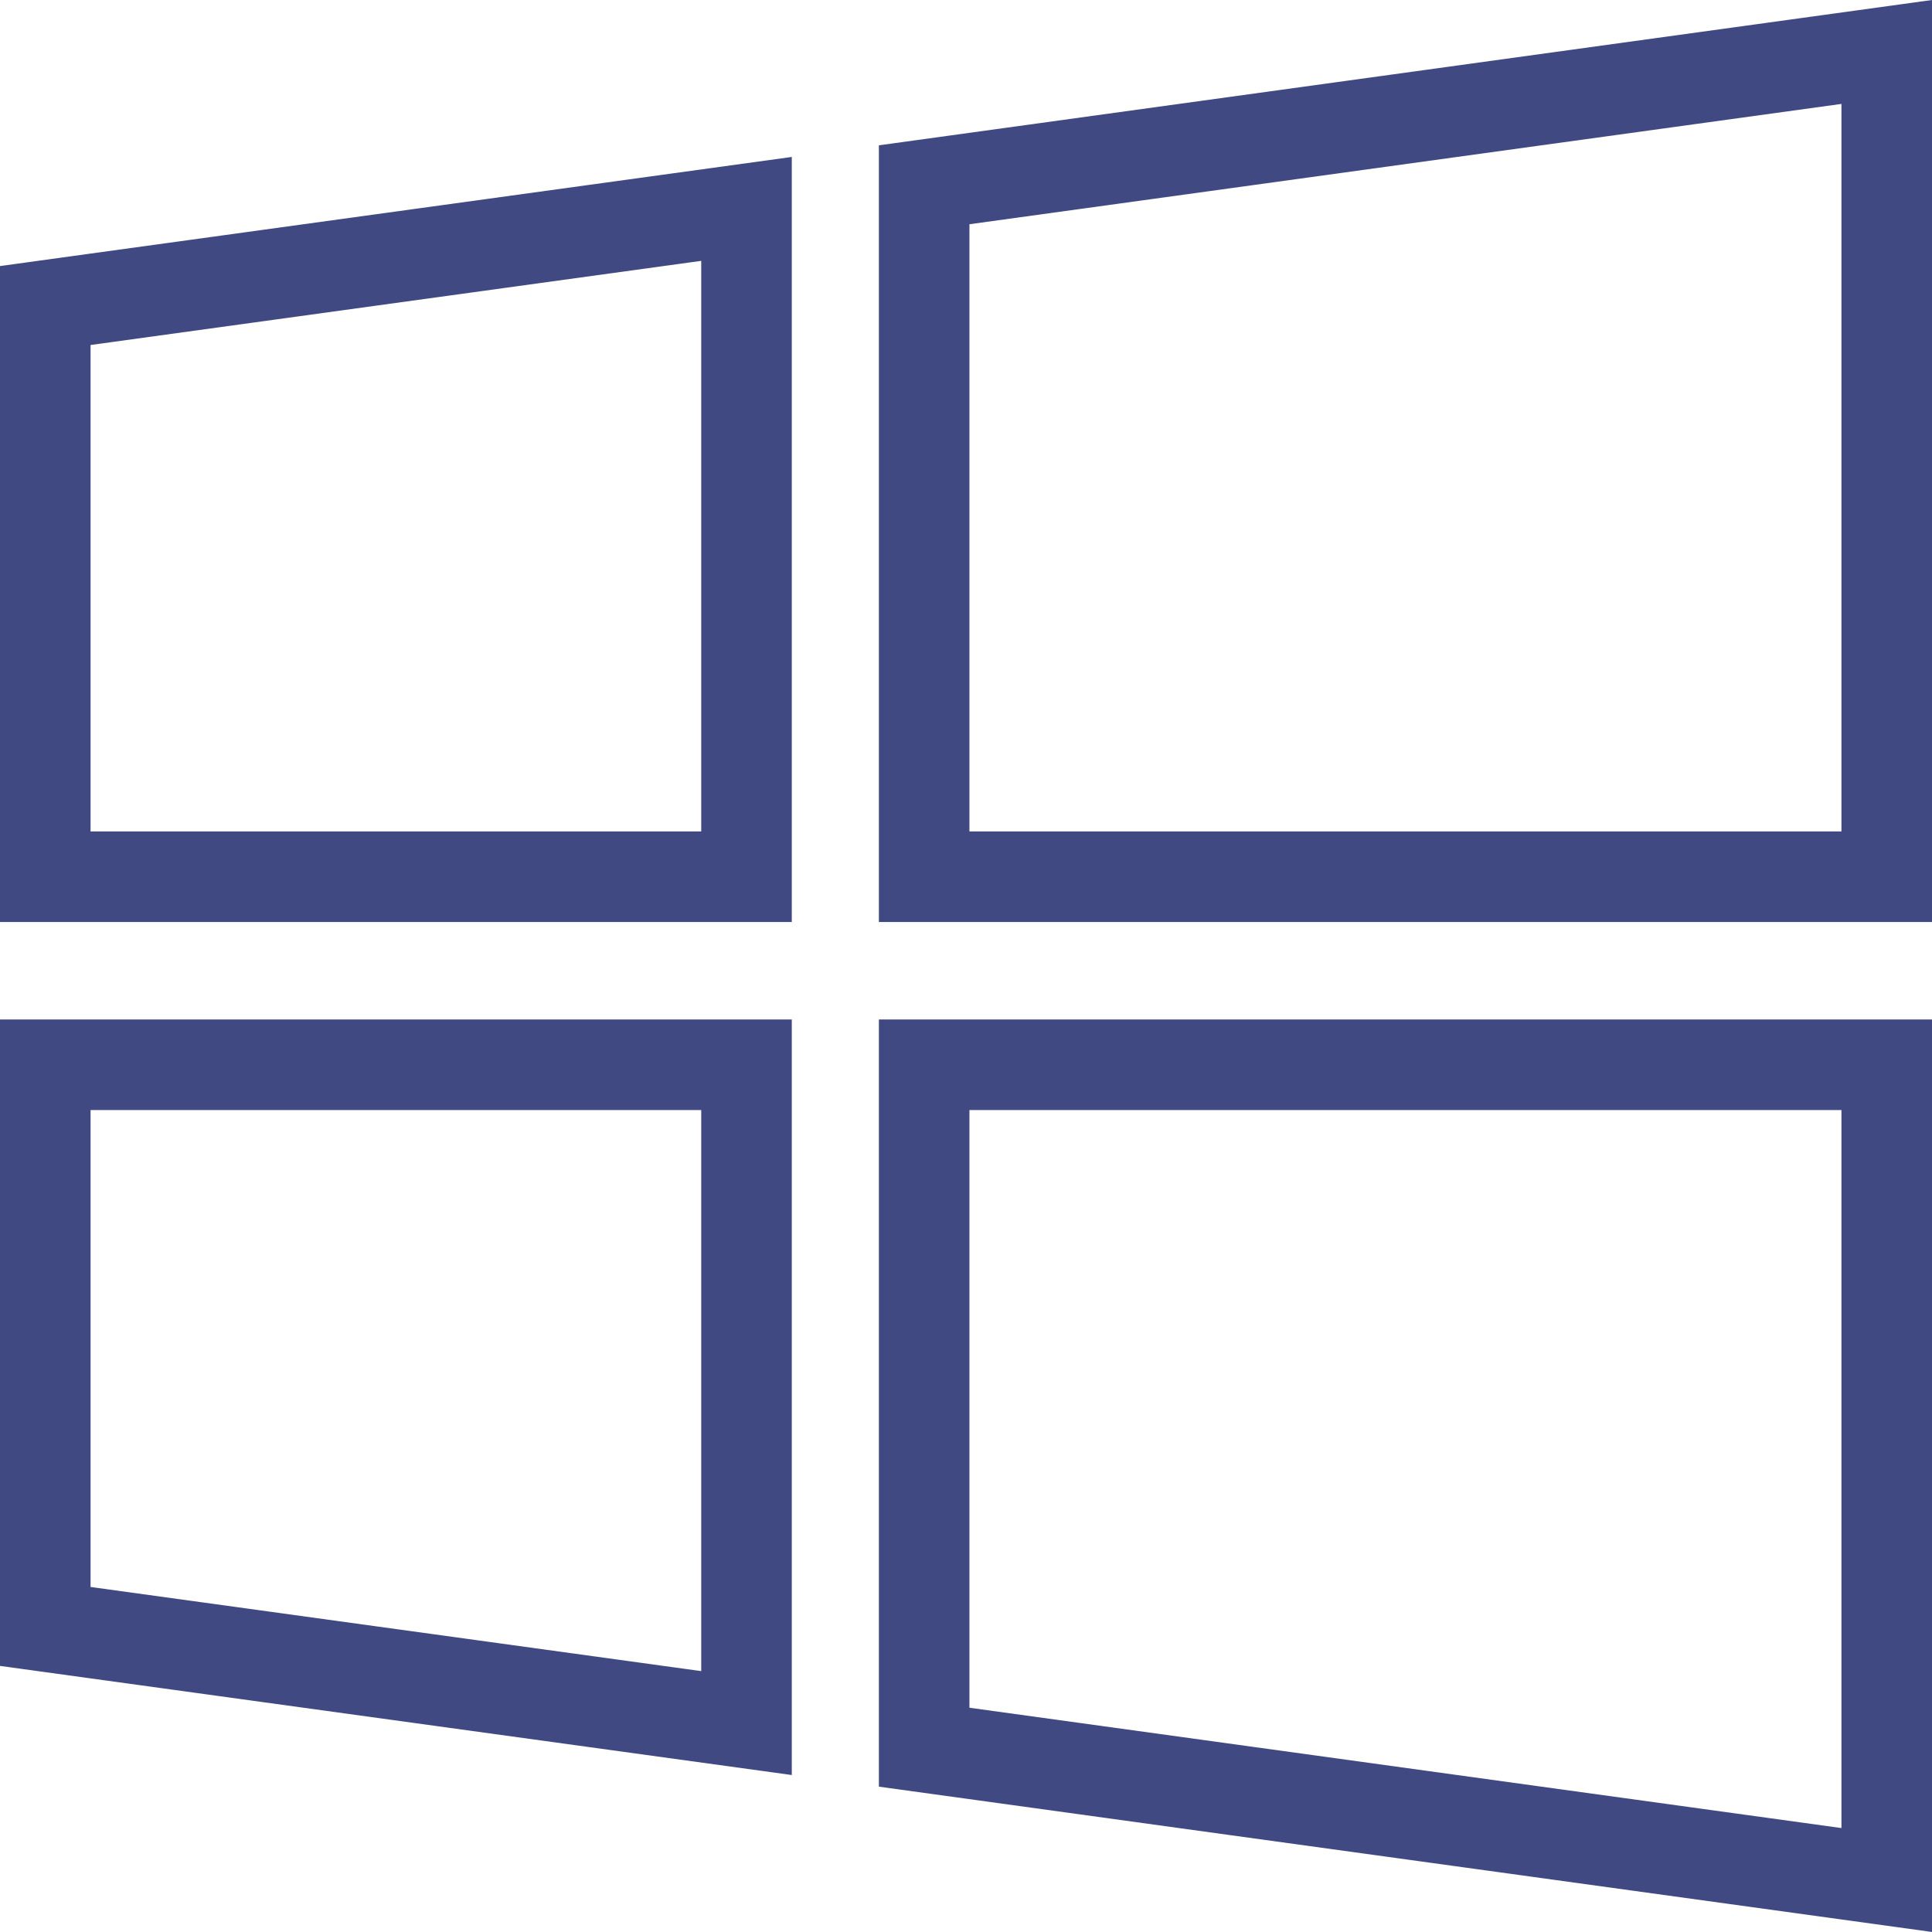 <?xml version="1.0" encoding="UTF-8"?>
<svg xmlns="http://www.w3.org/2000/svg" width="64" height="64" viewBox="0 0 64 64" fill="none">
  <g clip-path="url(#clip0_3204_488)">
    <path d="M62.5 35.272V62.278L30.614 57.878V35.272H62.5ZM24.729 35.272V57.079L1.5 53.878V35.272H24.729ZM62.5 29.043H30.614V6.121L62.5 1.721V29.043ZM24.729 29.043H1.5V10.121L24.729 6.92V29.043Z" stroke="#404981" stroke-width="3"></path>
  </g>
  <defs>
    <clipPath id="clip0_3204_488">
      <rect width="64" height="64" fill="white"></rect>
    </clipPath>
  </defs>
</svg>
